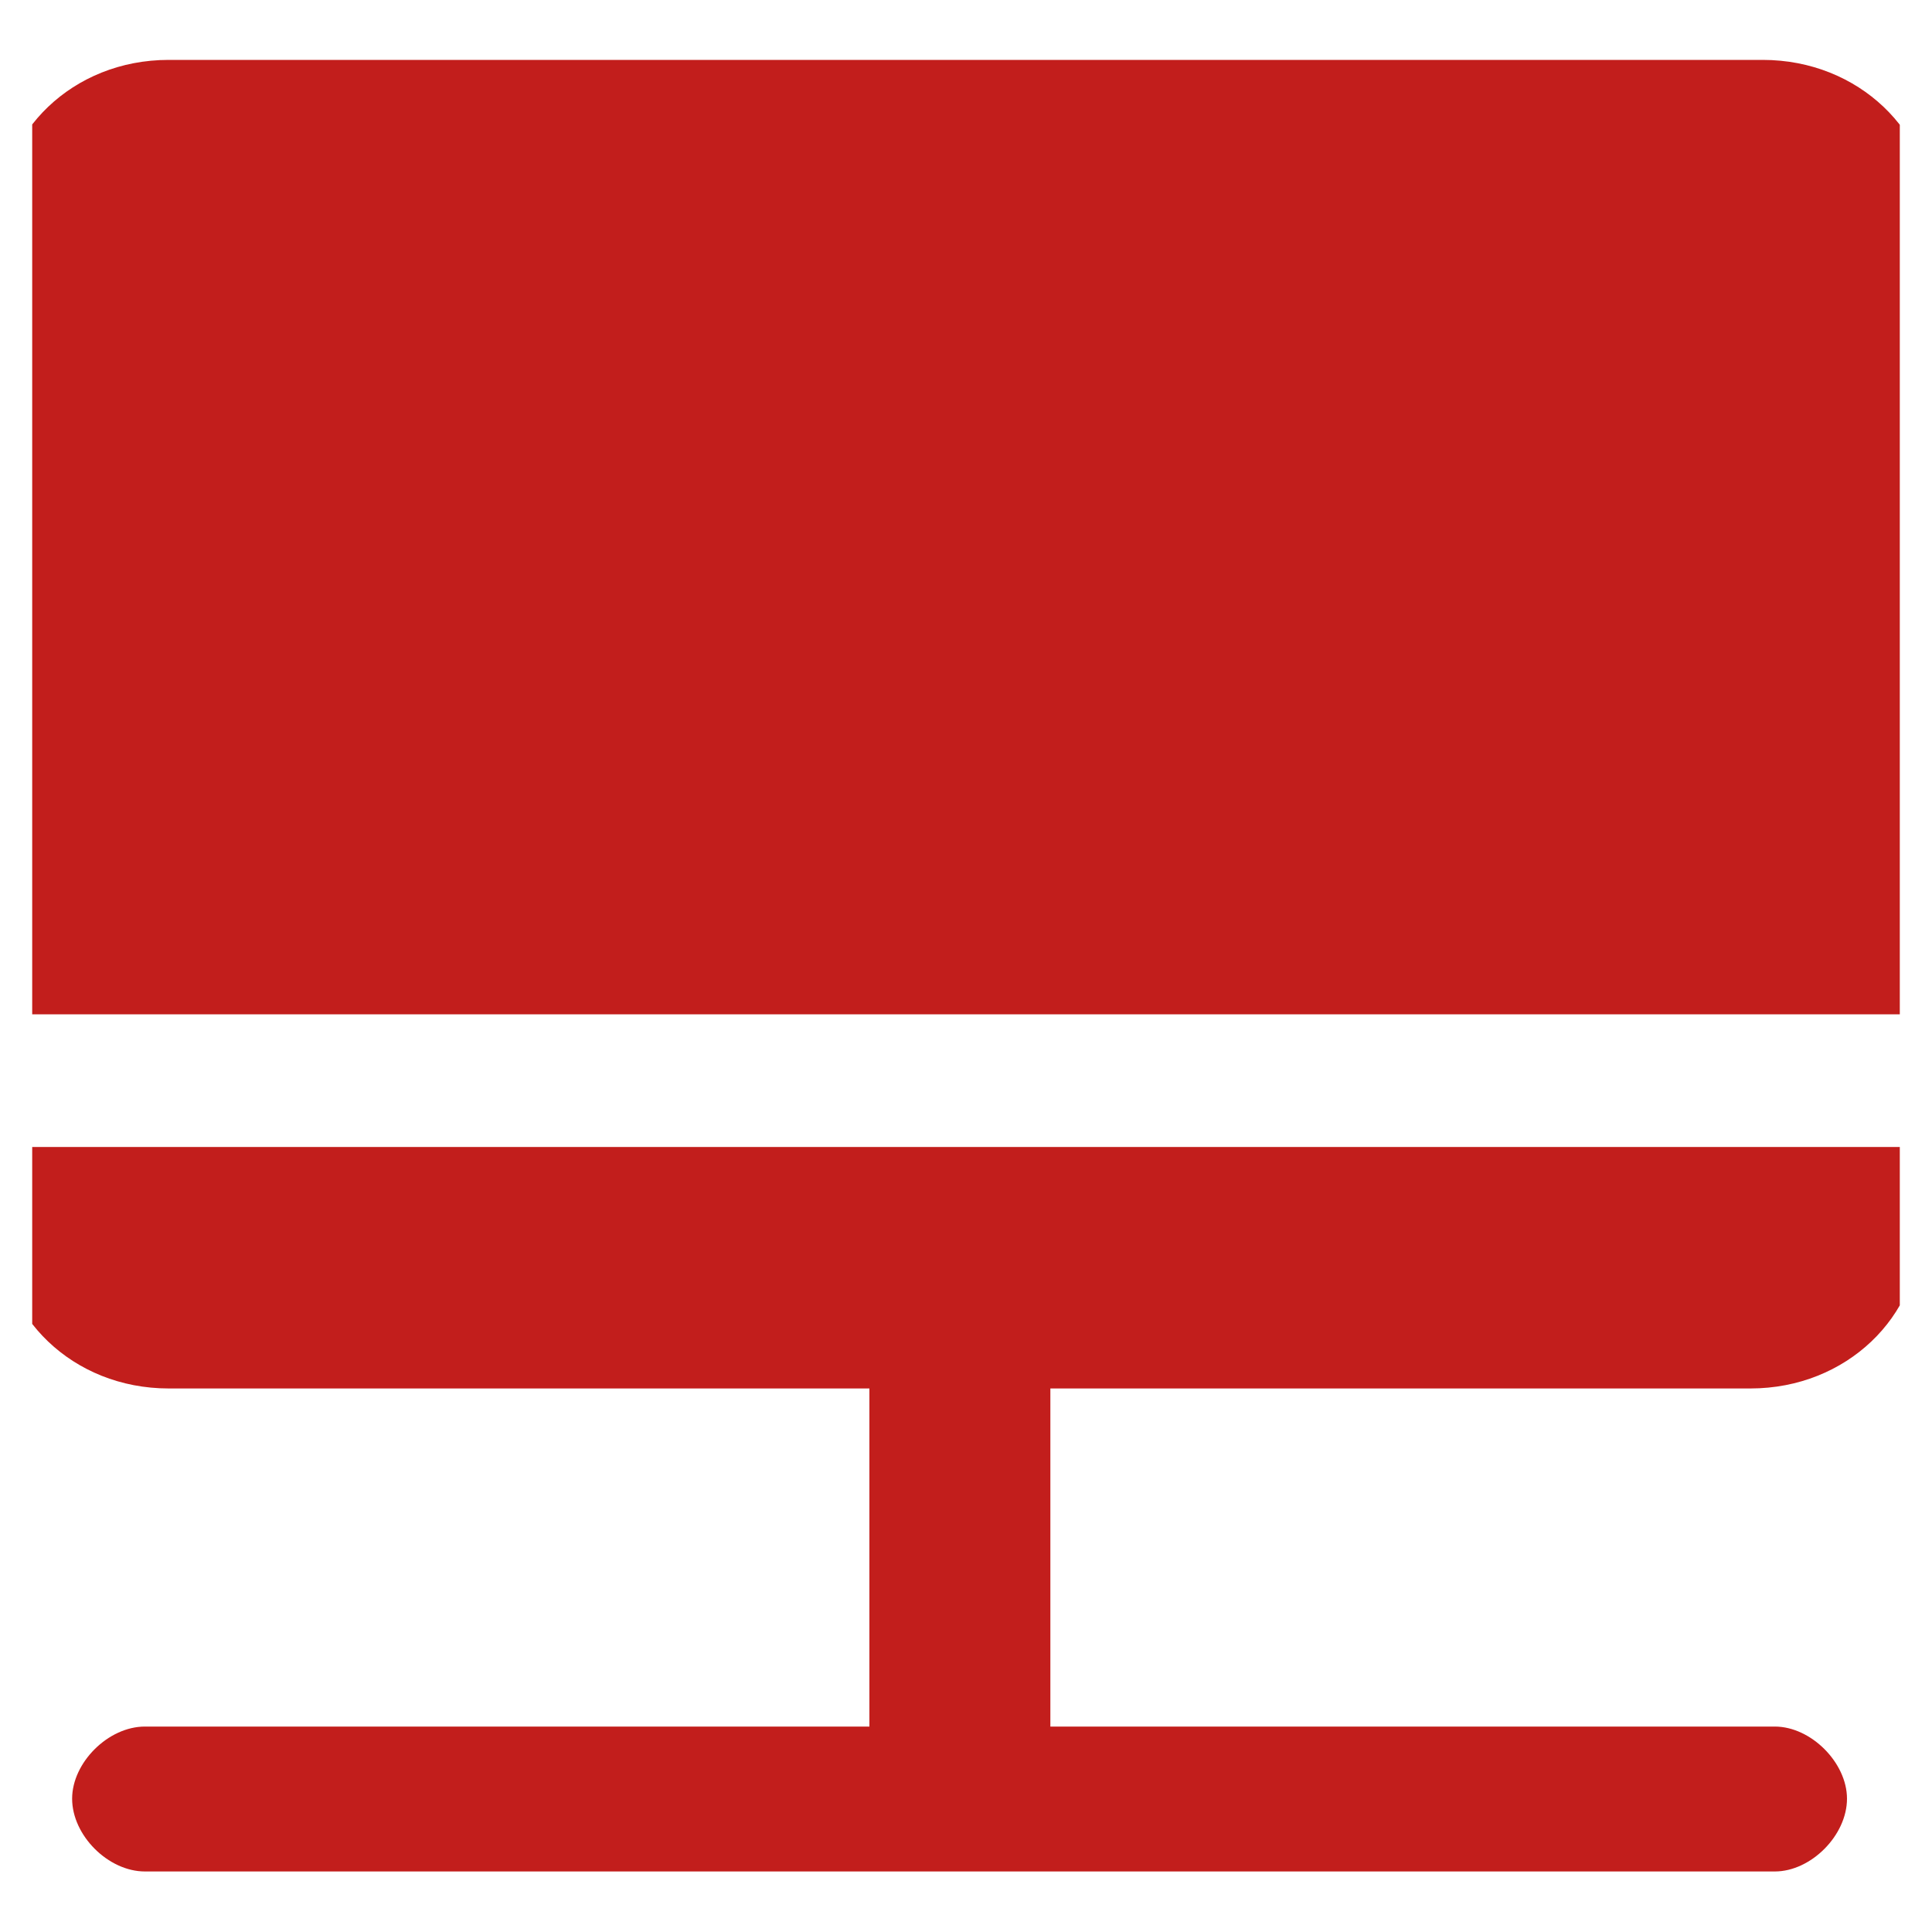 <svg width="30" height="30" viewBox="0 0 30 30" fill="none" xmlns="http://www.w3.org/2000/svg" xmlns:xlink="http://www.w3.org/1999/xlink">
	<desc>
			Created with Pixso.
	</desc>
	<defs>
		<clipPath id="clip97_205">
			<rect id="融合门户2 1" rx="0" width="29" height="29" transform="translate(0.5 0.5)" fill="white" fill-opacity="0"/>
		</clipPath>
	</defs>
	<rect id="融合门户2 1" rx="0" width="29" height="29" transform="translate(0.5 0.5)" fill="#FFFFFF" fill-opacity="0"/>
	<g clip-path="url(#clip97_205)">
		<path id="Vector" d="M27.37 0.93L2.62 0.93C1.12 0.93 0 2.06 0 3.37L0 15.75L30 15.75L30 3.37C30 2.06 28.87 0.93 27.37 0.93ZM0 19.12C0 20.43 1.12 21.56 2.62 21.56L13.5 21.56L13.5 26.81L2.25 26.81C1.68 26.81 1.12 27.37 1.12 27.93C1.12 28.5 1.68 29.06 2.25 29.06L27.56 29.06C28.12 29.06 28.68 28.5 28.68 27.93C28.68 27.37 28.12 26.81 27.56 26.81L16.31 26.81L16.31 21.56L27.18 21.56C28.68 21.56 29.81 20.43 29.81 19.12L29.81 17.81L0 17.81L0 19.12Z" fill="#C21E1C" fill-opacity="1" fill-rule="nonzero"/>
	</g>
</svg>
